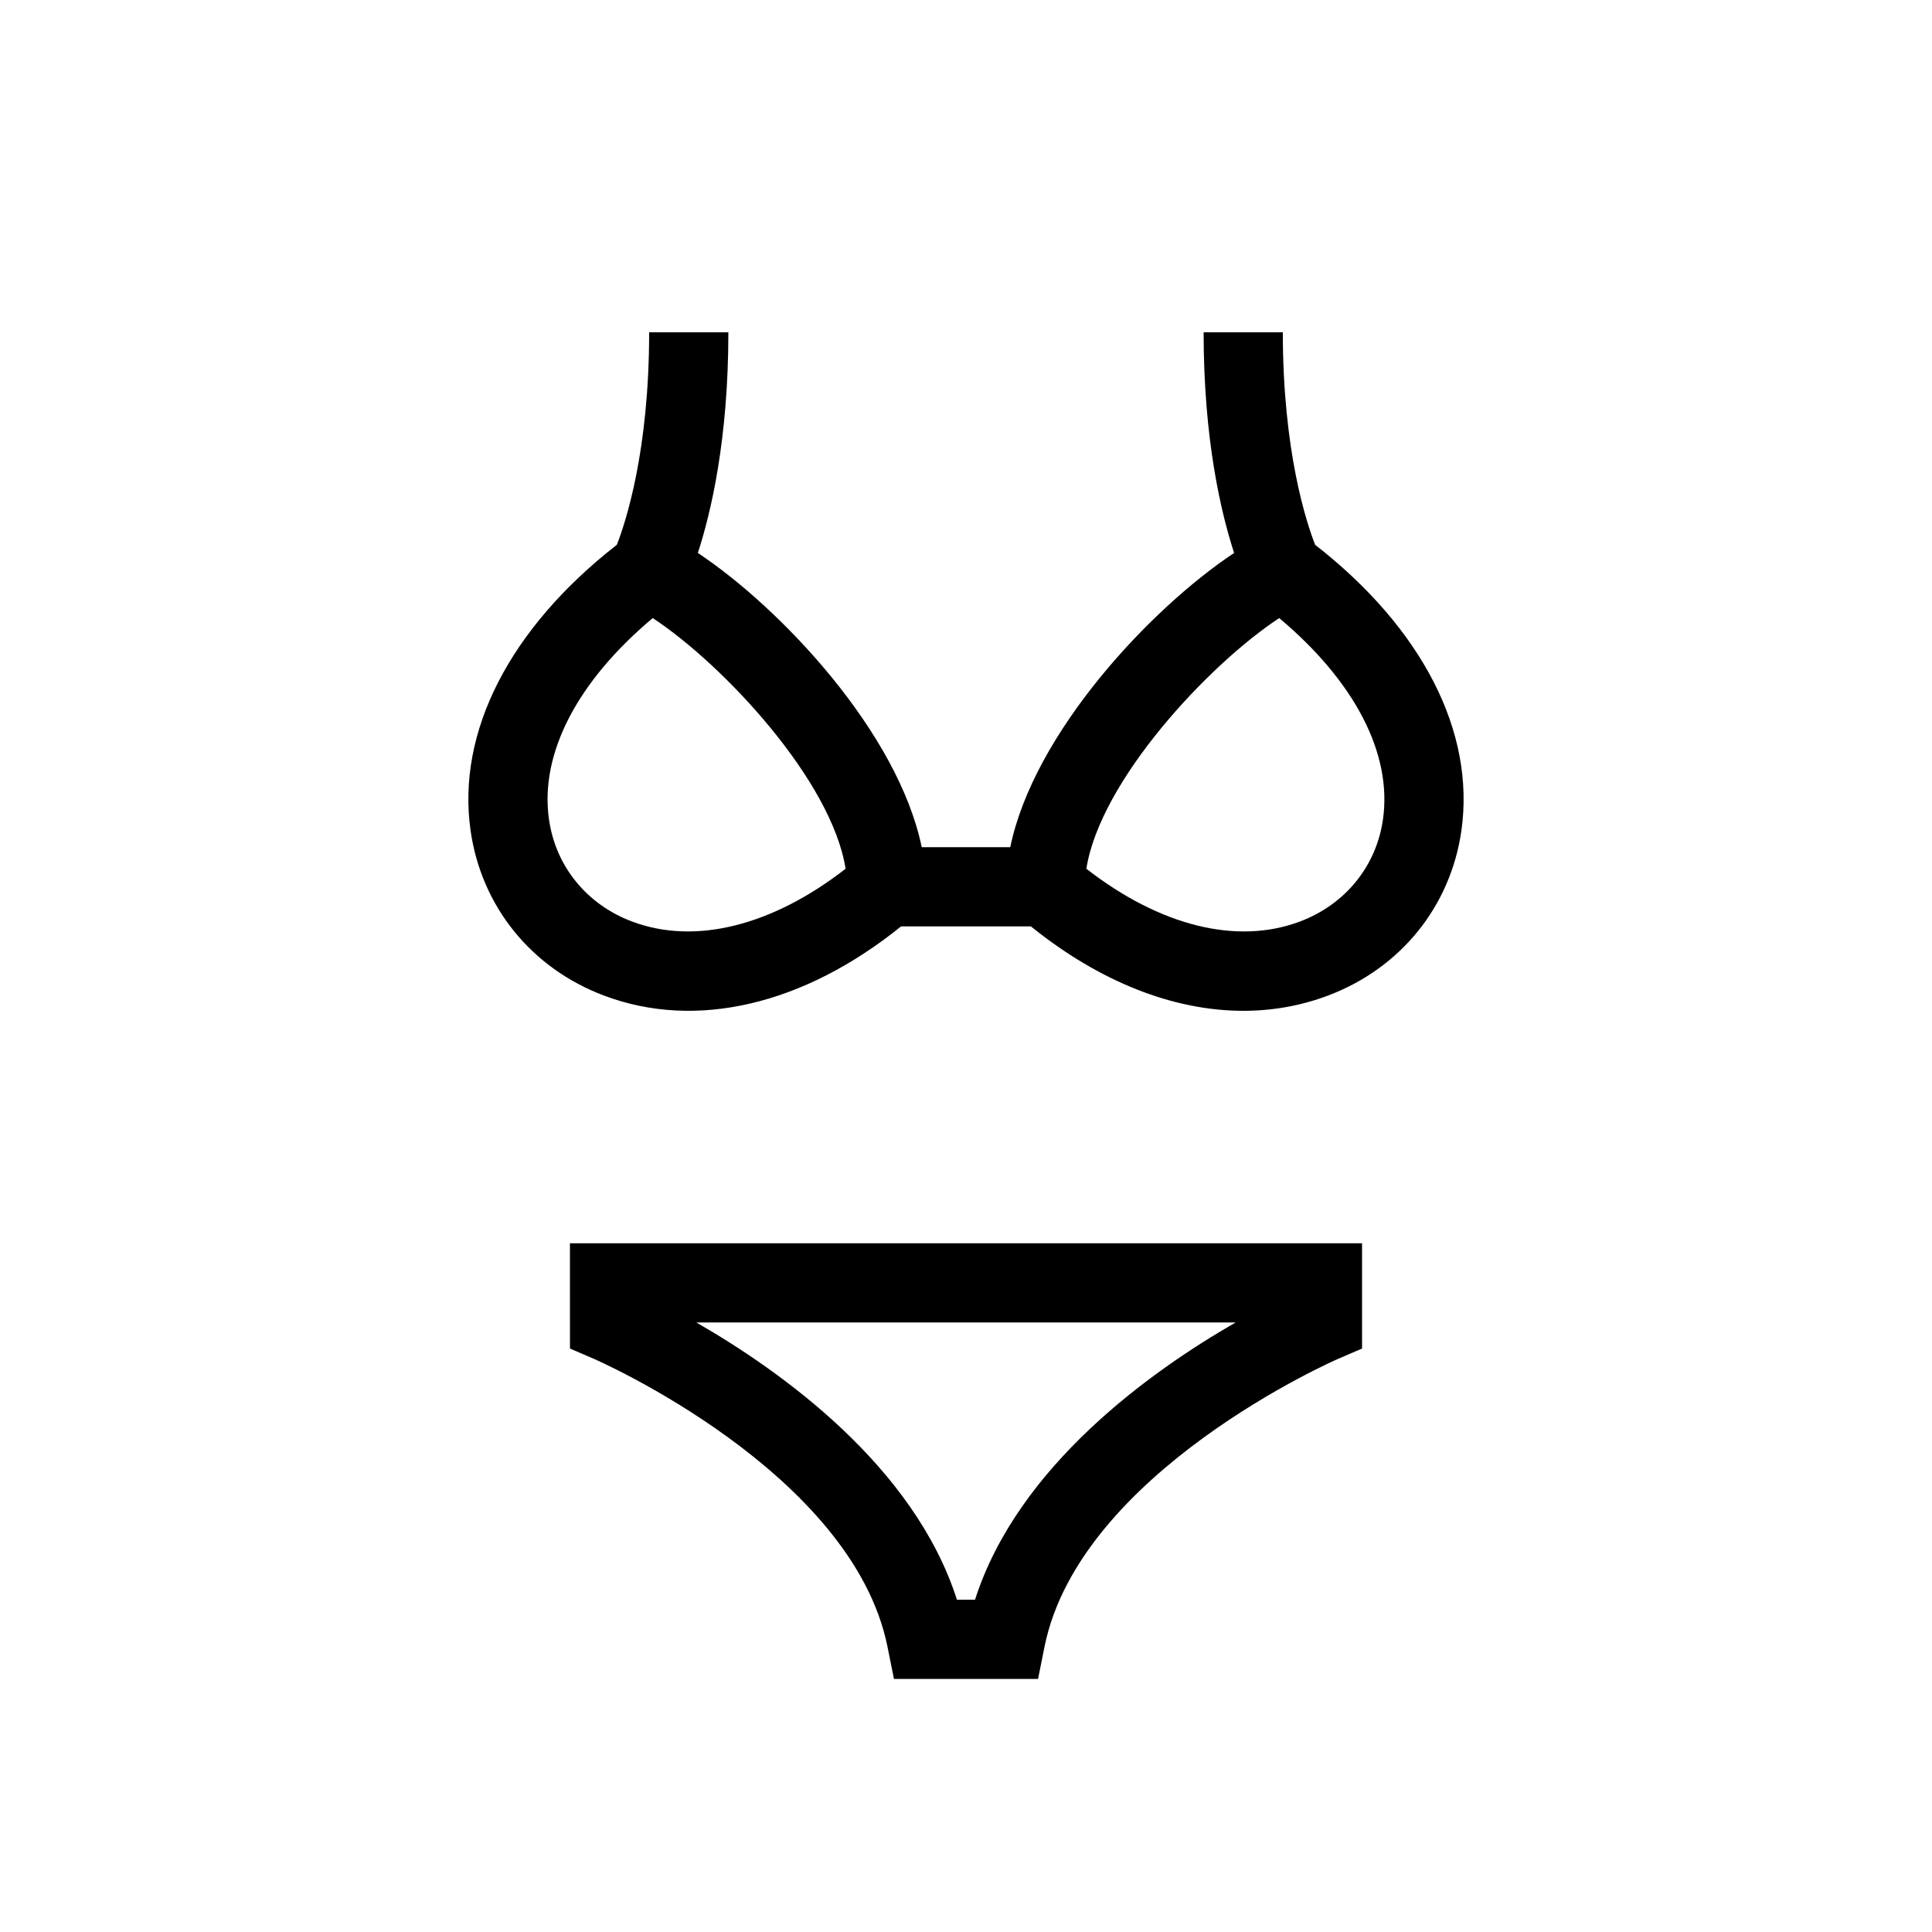 <?xml version="1.0" encoding="UTF-8"?>
<!-- Uploaded to: SVG Repo, www.svgrepo.com, Generator: SVG Repo Mixer Tools -->
<svg fill="#000000" width="800px" height="800px" version="1.1" viewBox="144 144 512 512" xmlns="http://www.w3.org/2000/svg">
 <path d="m295.05 501.38 6.344 2.731c0.688 0.293 68.543 30 77.82 76.383l1.691 8.438h38.191l1.691-8.438c9.277-46.383 77.133-76.09 77.82-76.383l6.352-2.734v-27.898h-209.92zm176.41-6.914c-22.293 12.801-57.699 37.957-69.066 73.473h-4.797c-11.367-35.516-46.77-60.672-69.066-73.473zm21.062-206.09c-2.316-5.93-8.559-24.824-8.559-56.312h-20.992c0 28.523 4.66 47.969 8.082 58.473-22.27 14.809-53.078 47.719-59.324 77.977h-23.465c-6.246-30.258-37.055-63.164-59.324-77.977 3.418-10.508 8.082-29.949 8.082-58.473h-20.992c0 31.539-6.262 50.445-8.559 56.309-28.383 22.137-42.488 49.609-38.766 75.73 2.871 20.125 16.102 36.484 35.383 43.746 24.355 9.18 52.871 2.492 78.711-18.348h34.398c18.234 14.715 37.801 22.375 56.312 22.375 7.707 0 15.23-1.328 22.395-4.027 19.281-7.262 32.512-23.621 35.383-43.746 3.723-26.121-10.371-53.598-38.766-75.727zm-181.04 99.832c-12.004-4.519-20.234-14.641-21.996-27.066-2.5-17.461 7.555-36.621 27.5-53.348 18.742 12.344 47.434 43.078 51.105 66.434-19.434 15.113-39.863 20.289-56.609 13.98zm199.02-27.066c-1.762 12.422-9.992 22.543-21.996 27.066-16.766 6.316-37.176 1.129-56.609-13.98 3.672-23.355 32.367-54.09 51.105-66.434 19.945 16.727 29.996 35.887 27.5 53.348z"/>
</svg>
